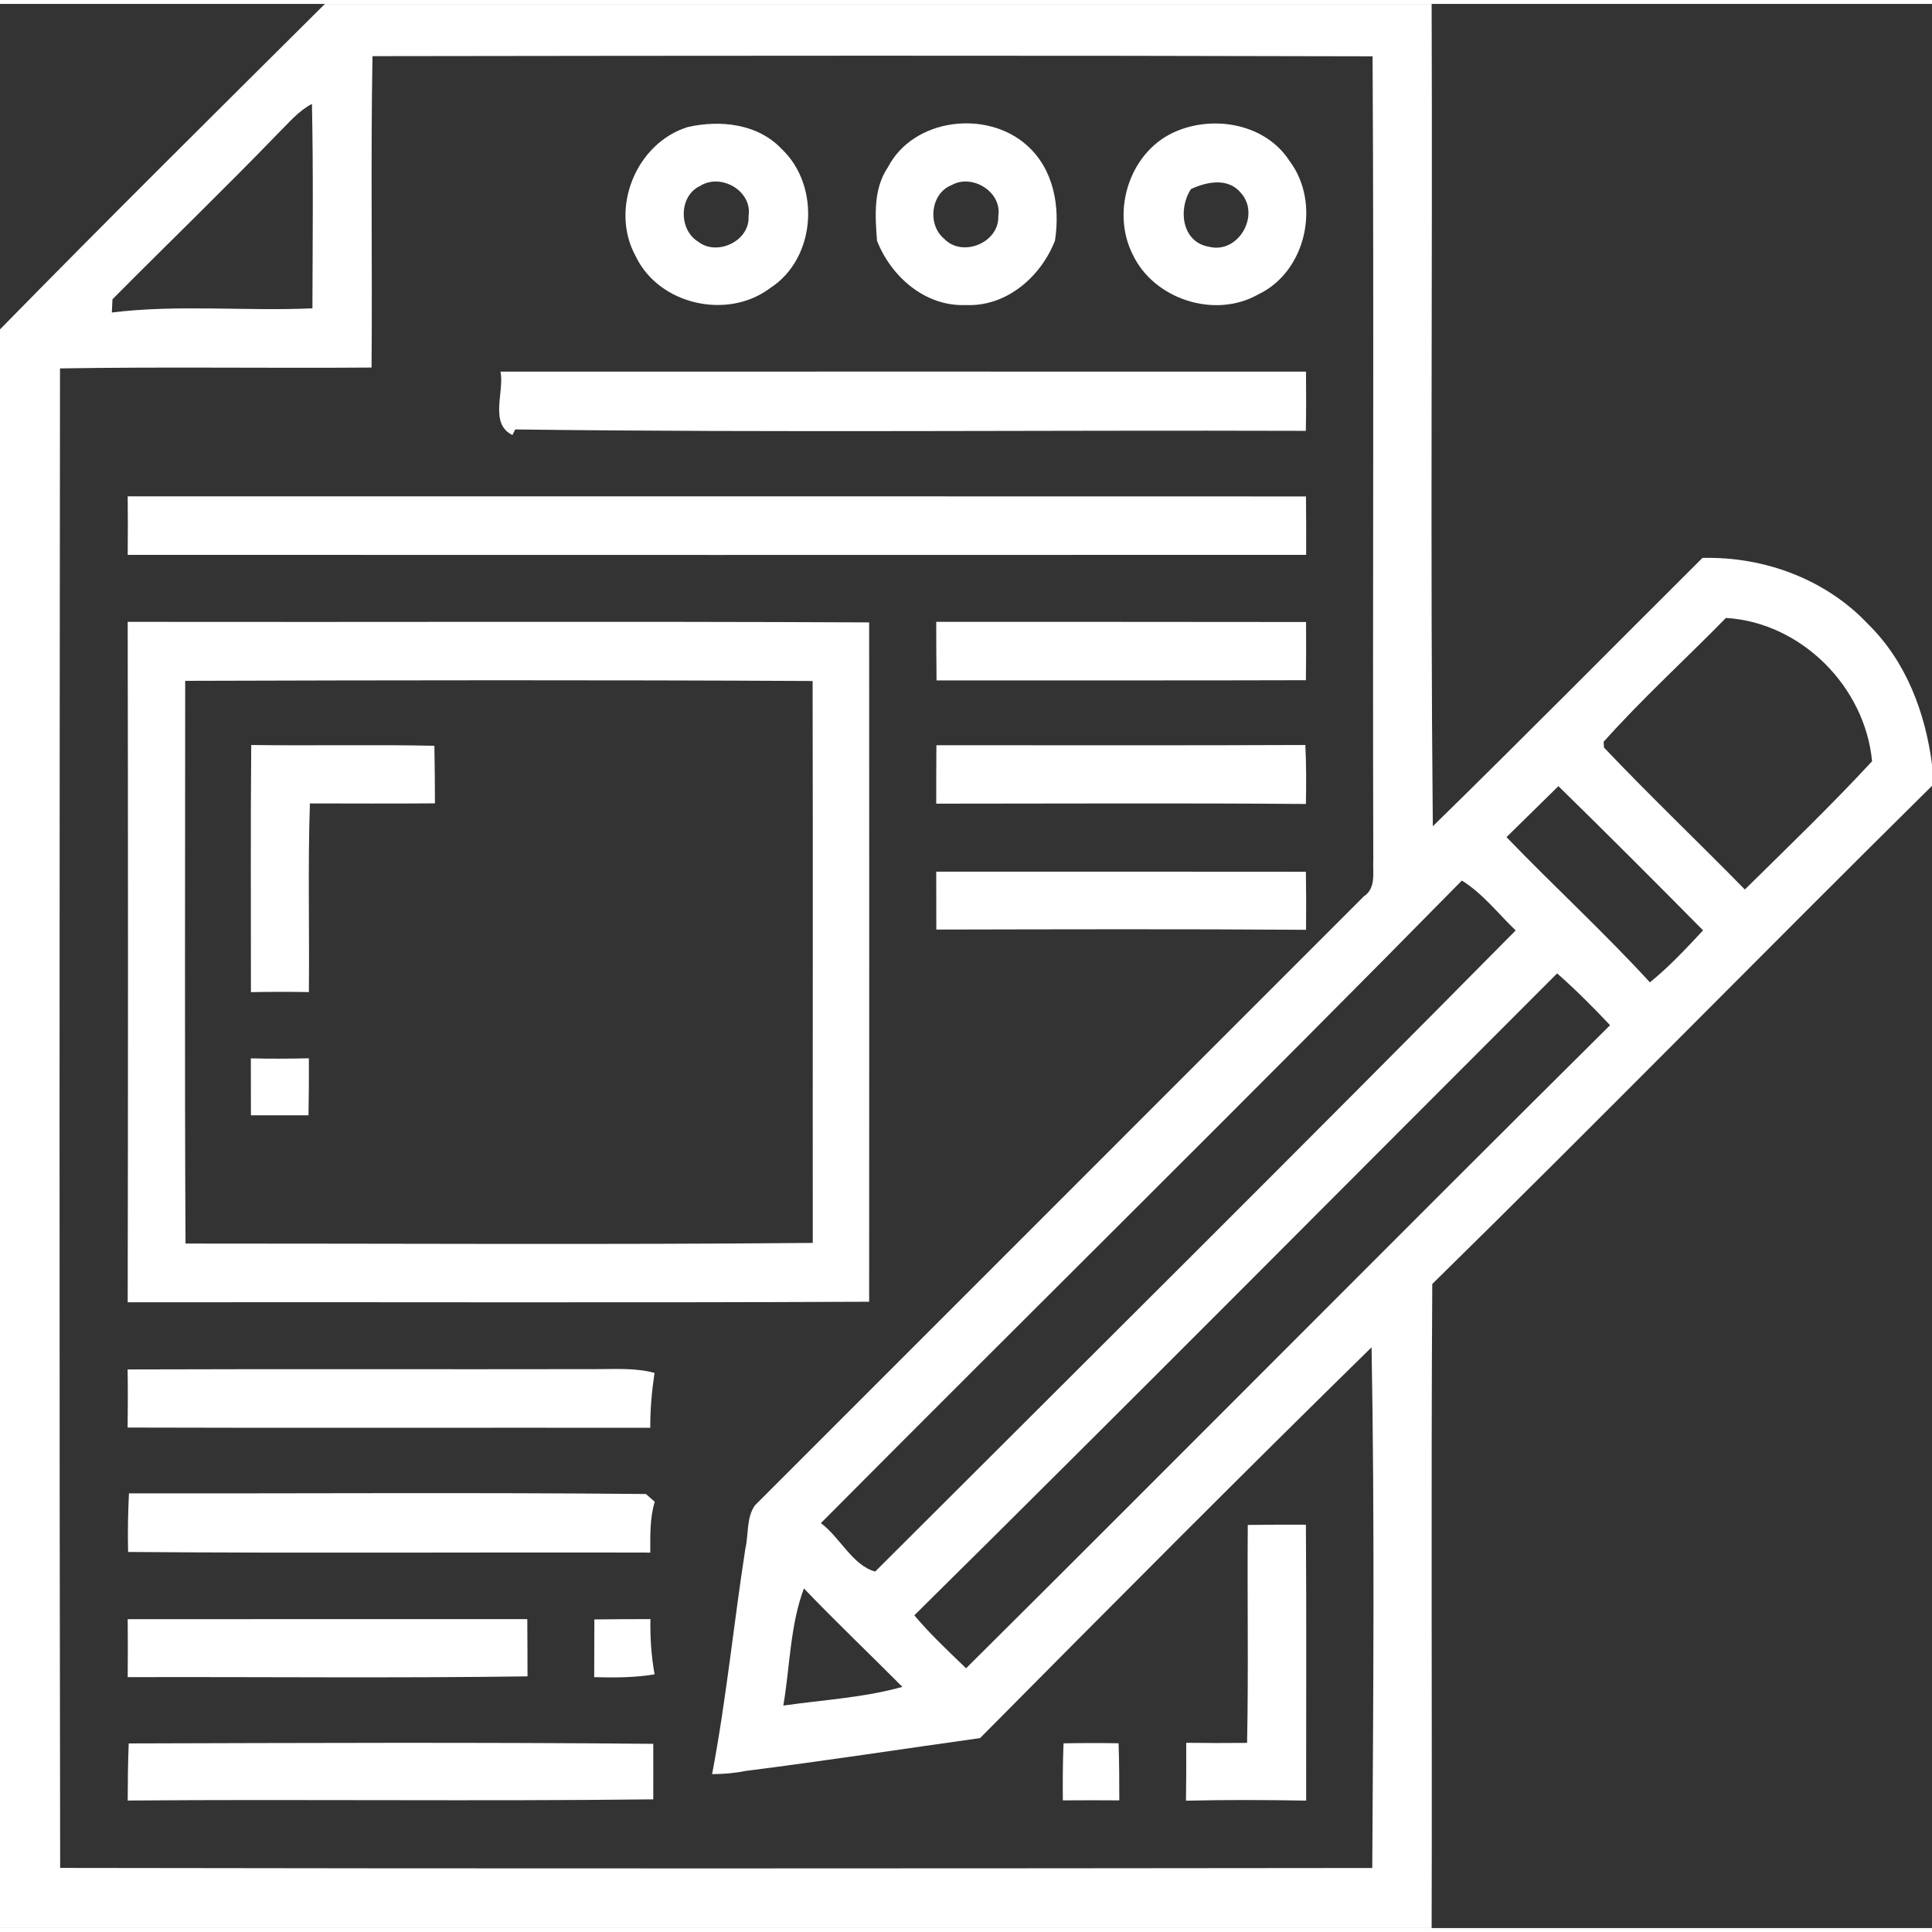 <?xml version="1.0" encoding="UTF-8" ?>
<!DOCTYPE svg PUBLIC "-//W3C//DTD SVG 1.1//EN" "http://www.w3.org/Graphics/SVG/1.1/DTD/svg11.dtd">
<svg width="50" height="50" viewBox="0 0 246 245" version="1.1" xmlns="http://www.w3.org/2000/svg">
<rect x="0" y="0" width="246" height="245" fill="#333333" stroke="none"/>
<g id="#ffffffff">
<path fill="#ffffff" opacity="1.00" d=" M 41.37 0.00 L 182.29 0.00 C 182.41 34.90 182.10 69.81 182.44 104.71 C 193.98 93.42 205.33 81.93 216.77 70.54 C 224.62 70.34 232.53 73.26 237.93 79.04 C 242.72 83.76 245.15 90.27 246.00 96.83 L 246.00 99.56 C 224.70 120.61 203.74 142.01 182.37 162.99 C 182.20 190.33 182.36 217.66 182.29 245.00 L 0.00 245.00 L 0.00 41.44 C 13.66 27.50 27.53 13.76 41.37 0.00 M 47.43 6.65 C 47.19 19.87 47.42 33.08 47.31 46.30 C 34.09 46.40 20.86 46.19 7.64 46.41 C 7.58 110.05 7.54 173.70 7.66 237.34 C 63.35 237.44 119.04 237.41 174.73 237.35 C 174.86 215.26 175.04 193.14 174.64 171.05 C 157.87 187.48 141.32 204.14 124.79 220.81 C 114.85 222.20 104.92 223.73 94.95 224.99 C 93.54 225.28 92.11 225.39 90.67 225.40 C 92.48 215.91 93.42 206.23 94.91 196.67 C 95.33 194.86 95.02 192.73 96.13 191.17 C 121.97 165.32 147.83 139.47 173.67 113.62 C 175.25 112.57 174.77 110.58 174.86 108.99 C 174.76 74.88 174.96 40.77 174.77 6.67 C 132.32 6.55 89.87 6.59 47.43 6.65 M 35.42 16.47 C 28.50 23.63 21.33 30.54 14.32 37.61 L 14.24 39.29 C 22.70 38.25 31.27 39.14 39.78 38.76 C 39.81 30.08 39.90 21.41 39.72 12.73 C 38.01 13.62 36.77 15.14 35.42 16.47 M 204.19 93.95 L 204.23 94.68 C 210.07 100.83 216.23 106.70 222.17 112.76 C 227.63 107.38 233.16 102.06 238.37 96.43 C 237.47 86.93 229.35 78.76 219.76 78.18 C 214.60 83.46 209.10 88.45 204.19 93.95 M 191.82 106.09 C 197.83 112.33 204.22 118.19 210.08 124.58 C 212.54 122.59 214.70 120.27 216.85 117.96 C 210.75 111.79 204.63 105.66 198.43 99.60 C 196.22 101.76 194.03 103.93 191.82 106.09 M 104.52 193.44 C 106.94 195.22 108.58 198.86 111.44 199.60 C 138.66 172.43 165.96 145.32 192.99 117.97 C 190.74 115.82 188.81 113.28 186.14 111.62 C 159.13 139.08 131.68 166.12 104.52 193.44 M 116.42 205.18 C 118.45 207.59 120.75 209.74 123.01 211.92 C 150.41 184.70 177.59 157.24 205.01 130.04 C 202.85 127.75 200.63 125.52 198.27 123.44 C 171.00 150.70 143.84 178.08 116.42 205.18 M 99.74 216.67 C 104.80 215.94 109.96 215.67 114.90 214.29 C 110.73 210.09 106.44 206.02 102.36 201.75 C 100.59 206.50 100.59 211.70 99.74 216.67 Z" />
<path fill="#ffffff" opacity="1.00" d=" M 87.56 15.68 C 91.68 14.74 96.48 15.24 99.52 18.46 C 104.53 23.18 103.92 32.42 98.06 36.18 C 92.64 40.28 83.88 38.31 80.94 32.12 C 77.61 26.08 80.97 17.73 87.56 15.68 M 89.12 23.19 C 86.42 24.45 86.41 28.76 88.88 30.26 C 91.30 32.18 95.51 30.17 95.31 27.04 C 95.84 23.81 91.79 21.48 89.12 23.19 Z" />
<path fill="#ffffff" opacity="1.00" d=" M 113.06 20.79 C 116.31 14.53 125.66 13.44 130.75 18.00 C 134.18 21.04 135.00 25.80 134.33 30.14 C 132.52 34.77 128.13 38.58 122.96 38.34 C 117.82 38.55 113.48 34.75 111.67 30.16 C 111.43 26.99 111.18 23.56 113.06 20.79 M 121.17 23.07 C 118.49 24.11 118.06 28.12 120.21 29.89 C 122.52 32.34 127.25 30.41 127.11 27.02 C 127.62 23.94 123.79 21.58 121.17 23.07 Z" />
<path fill="#ffffff" opacity="1.00" d=" M 149.90 16.16 C 154.78 14.16 161.17 15.34 164.17 19.96 C 168.24 25.32 166.35 34.09 160.20 36.99 C 154.66 40.14 146.88 37.60 144.20 31.85 C 141.40 26.22 143.95 18.55 149.90 16.16 M 151.64 23.58 C 149.96 26.15 150.49 30.35 153.95 30.92 C 157.68 31.86 160.50 26.91 158.04 24.11 C 156.42 22.08 153.68 22.62 151.64 23.58 Z" />
<path fill="#ffffff" opacity="1.00" d=" M 63.73 46.82 C 97.92 46.81 132.10 46.81 166.29 46.82 C 166.32 49.33 166.32 51.85 166.27 54.36 C 132.72 54.25 99.15 54.61 65.60 54.18 L 65.25 54.89 C 62.27 53.46 64.24 49.41 63.73 46.82 Z" />
<path fill="#ffffff" opacity="1.00" d=" M 16.26 62.70 C 66.27 62.70 116.28 62.69 166.29 62.71 C 166.32 65.19 166.32 67.67 166.31 70.15 C 116.29 70.17 66.28 70.16 16.26 70.15 C 16.29 67.67 16.28 65.19 16.26 62.70 Z" />
<path fill="#ffffff" opacity="1.00" d=" M 16.26 78.68 C 47.73 78.73 79.20 78.60 110.67 78.75 C 110.68 107.58 110.68 136.42 110.67 165.25 C 79.20 165.40 47.73 165.27 16.26 165.32 C 16.31 136.44 16.31 107.56 16.26 78.68 M 23.58 86.19 C 23.58 110.08 23.50 133.96 23.62 157.84 C 50.24 157.83 76.87 158.00 103.49 157.76 C 103.47 133.91 103.52 110.06 103.47 86.21 C 76.84 86.07 50.21 86.11 23.58 86.19 Z" />
<path fill="#ffffff" opacity="1.00" d=" M 119.21 78.68 C 134.91 78.69 150.60 78.67 166.30 78.70 C 166.32 81.17 166.31 83.64 166.28 86.11 C 150.60 86.16 134.92 86.12 119.25 86.14 C 119.22 83.65 119.21 81.17 119.21 78.68 Z" />
<path fill="#ffffff" opacity="1.00" d=" M 31.99 94.36 C 39.76 94.47 47.54 94.29 55.31 94.46 C 55.36 96.90 55.37 99.35 55.38 101.79 C 50.07 101.83 44.76 101.81 39.46 101.80 C 39.19 109.80 39.41 117.81 39.33 125.82 C 36.87 125.78 34.41 125.78 31.95 125.83 C 31.96 115.34 31.89 104.85 31.99 94.36 Z" />
<path fill="#ffffff" opacity="1.00" d=" M 119.23 94.39 C 134.89 94.38 150.55 94.43 166.21 94.36 C 166.33 96.86 166.33 99.37 166.28 101.87 C 150.59 101.74 134.90 101.83 119.21 101.83 C 119.21 99.35 119.21 96.87 119.23 94.39 Z" />
<path fill="#ffffff" opacity="1.00" d=" M 119.21 110.49 C 134.90 110.49 150.59 110.48 166.28 110.50 C 166.32 112.96 166.32 115.42 166.30 117.89 C 150.61 117.78 134.91 117.83 119.22 117.86 C 119.21 115.40 119.21 112.95 119.21 110.49 Z" />
<path fill="#ffffff" opacity="1.00" d=" M 31.94 134.26 C 34.41 134.32 36.87 134.31 39.33 134.25 C 39.34 136.67 39.33 139.09 39.28 141.51 C 36.84 141.51 34.39 141.51 31.95 141.51 C 31.94 139.09 31.94 136.68 31.94 134.26 Z" />
<path fill="#ffffff" opacity="1.00" d=" M 16.25 173.87 C 36.18 173.80 56.11 173.87 76.03 173.83 C 78.47 173.83 80.95 173.66 83.34 174.31 C 83.00 176.62 82.78 178.96 82.80 181.30 C 60.62 181.27 38.43 181.34 16.25 181.27 C 16.28 178.80 16.29 176.34 16.25 173.87 Z" />
<path fill="#ffffff" opacity="1.00" d=" M 16.31 197.11 C 16.25 194.62 16.30 192.13 16.42 189.65 C 38.36 189.68 60.31 189.52 82.24 189.73 L 83.37 190.72 C 82.73 192.82 82.80 195.02 82.80 197.19 C 60.64 197.13 38.47 197.29 16.31 197.11 Z" />
<path fill="#ffffff" opacity="1.00" d=" M 158.88 193.67 C 161.35 193.63 163.81 193.63 166.28 193.64 C 166.36 205.35 166.30 217.06 166.31 228.77 C 161.21 228.68 156.11 228.66 151.01 228.78 C 151.05 226.32 151.05 223.86 151.04 221.41 C 153.62 221.44 156.20 221.45 158.79 221.42 C 158.98 212.17 158.80 202.92 158.88 193.67 Z" />
<path fill="#ffffff" opacity="1.00" d=" M 16.26 205.67 C 33.22 205.65 50.18 205.67 67.14 205.66 C 67.16 208.09 67.16 210.52 67.17 212.95 C 50.20 213.19 33.23 213.00 16.26 213.05 C 16.29 210.59 16.28 208.13 16.26 205.67 Z" />
<path fill="#ffffff" opacity="1.00" d=" M 75.68 205.70 C 78.06 205.67 80.44 205.66 82.82 205.66 C 82.77 208.01 82.93 210.37 83.35 212.69 C 80.81 213.12 78.23 213.12 75.66 213.05 C 75.67 210.60 75.67 208.15 75.68 205.70 Z" />
<path fill="#ffffff" opacity="1.00" d=" M 16.39 221.49 C 38.65 221.43 60.92 221.33 83.18 221.54 C 83.18 223.90 83.19 226.25 83.18 228.61 C 60.88 228.87 38.56 228.58 16.26 228.76 C 16.27 226.33 16.29 223.91 16.39 221.49 Z" />
<path fill="#ffffff" opacity="1.00" d=" M 135.42 221.48 C 137.75 221.43 140.09 221.43 142.43 221.47 C 142.51 223.89 142.52 226.32 142.52 228.74 C 140.12 228.72 137.73 228.72 135.33 228.74 C 135.31 226.32 135.32 223.90 135.42 221.48 Z" />
</g>
</svg>
